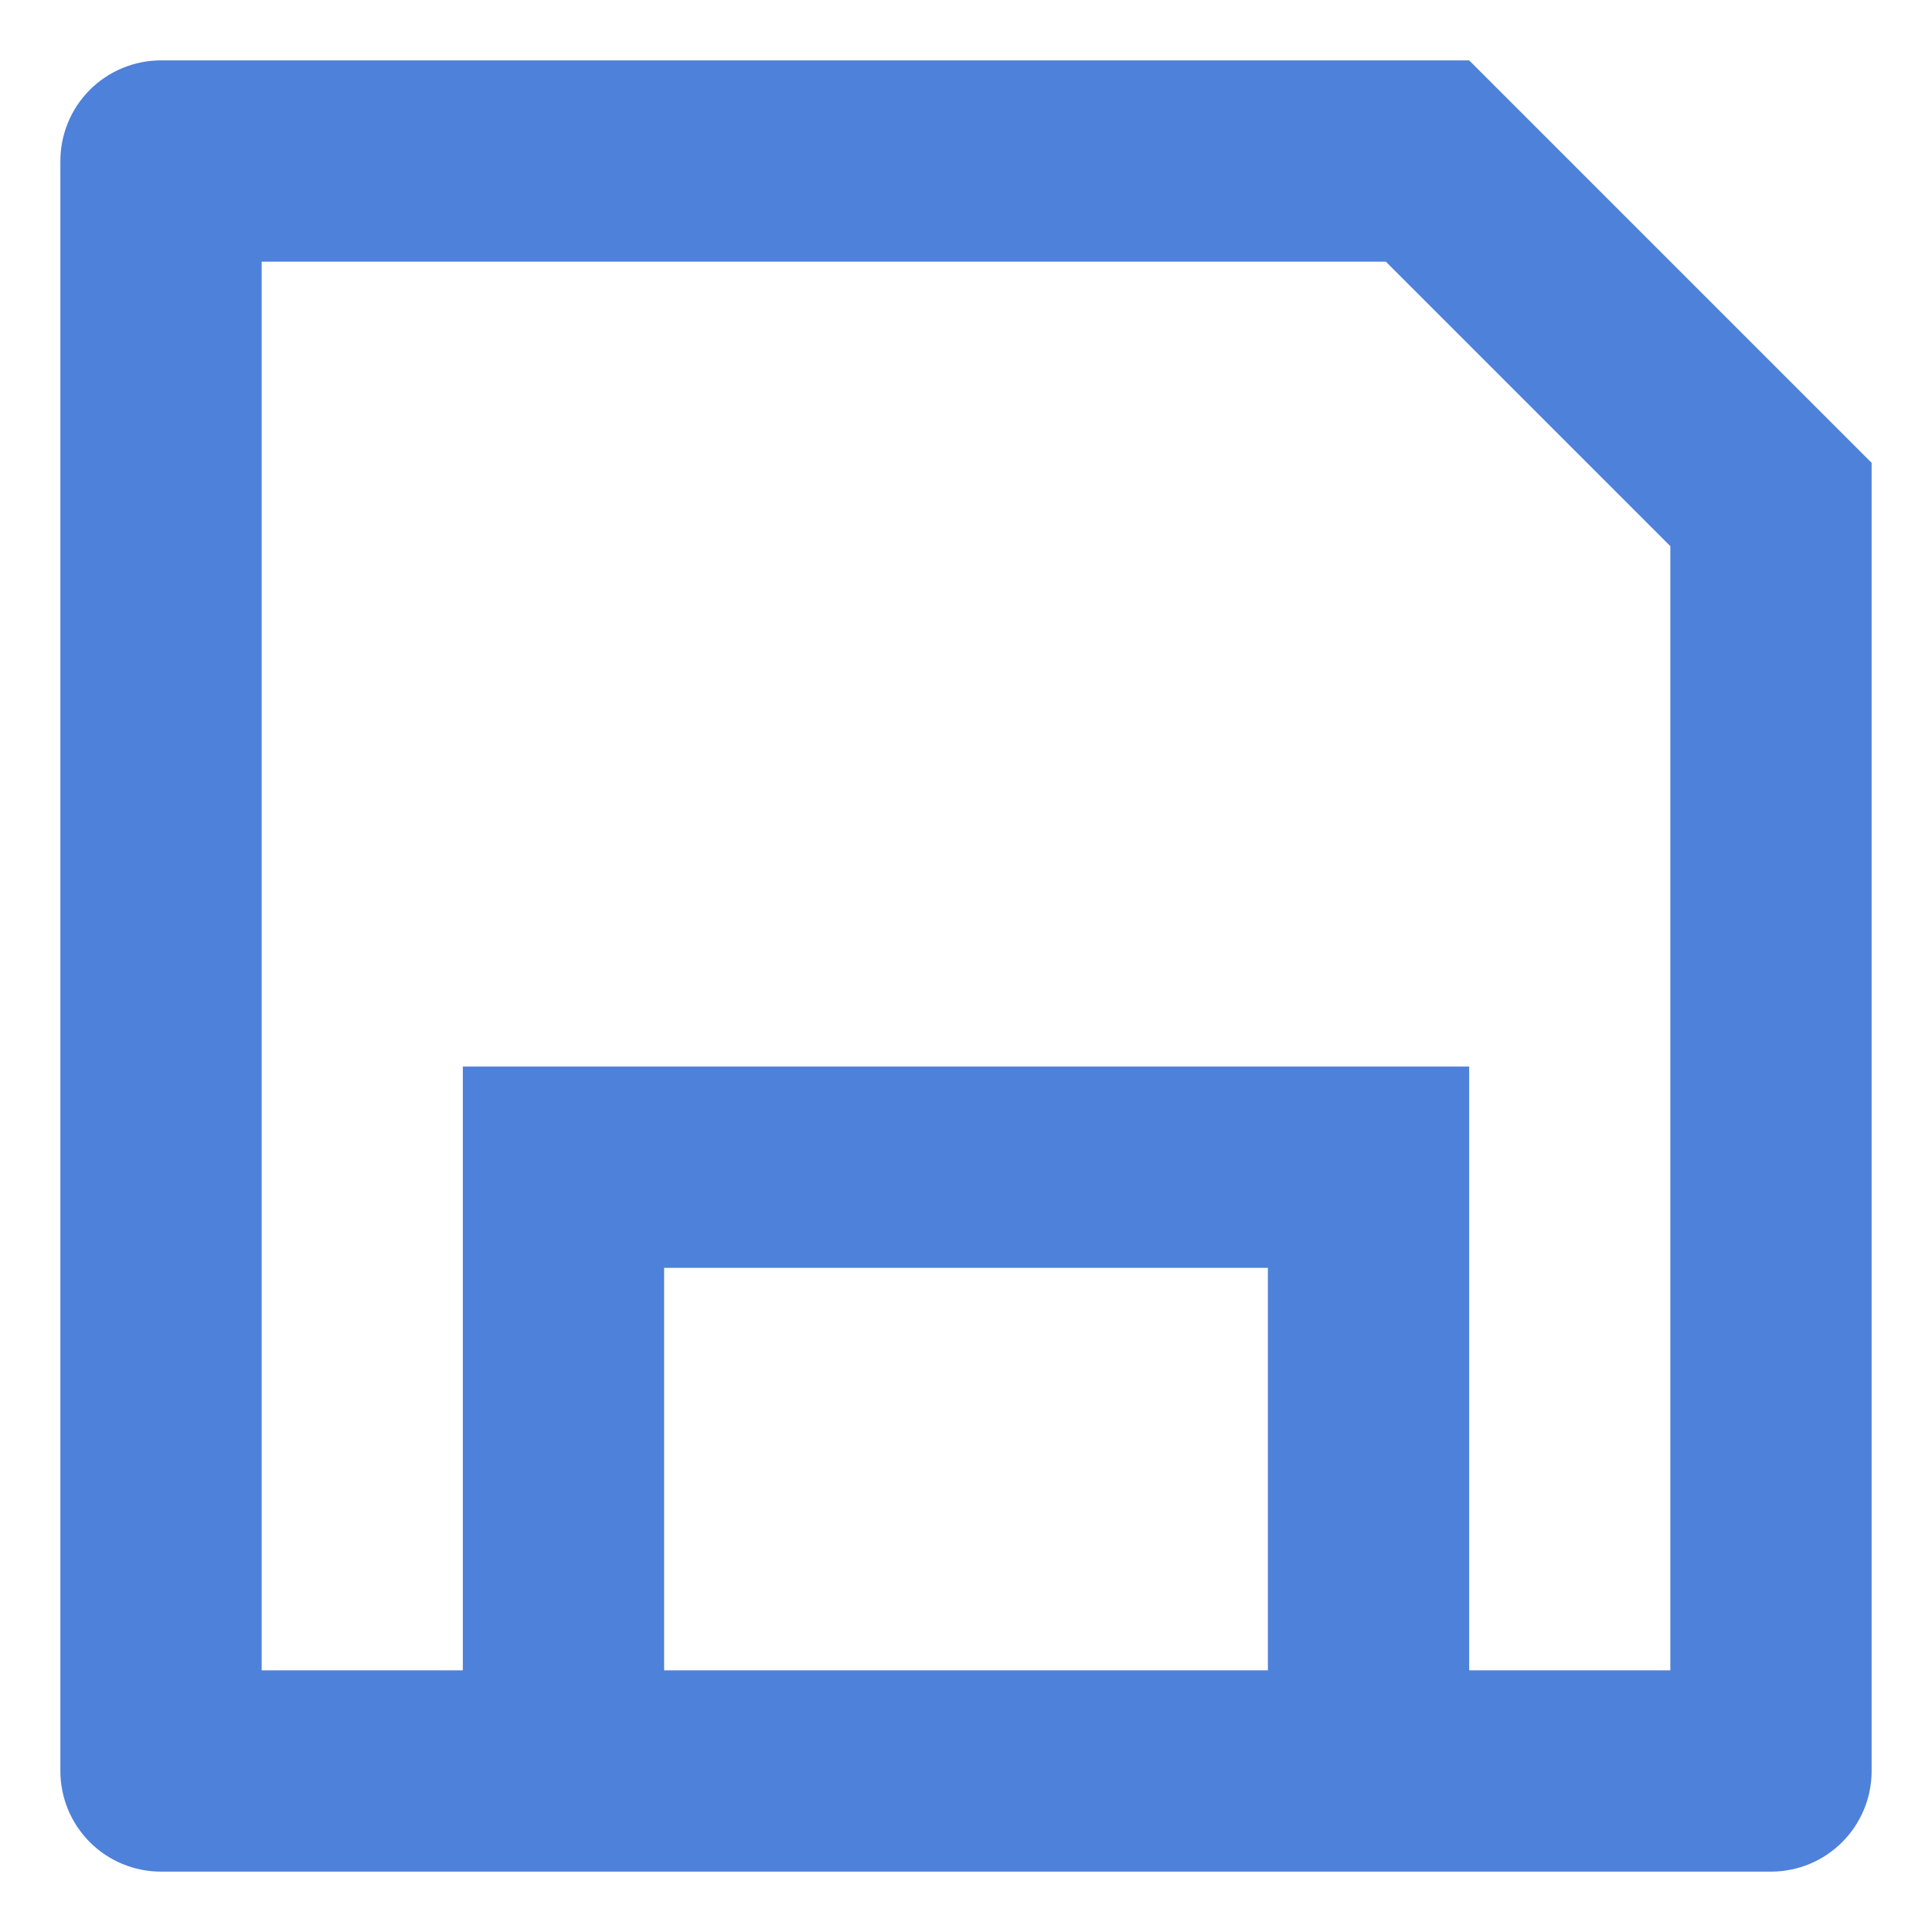 <svg width="16" height="16" viewBox="0 0 16 16" fill="none" xmlns="http://www.w3.org/2000/svg">
<path d="M3.833 13.833V8.833H12.167V13.833H13.833V4.523L11.477 2.167H2.167V13.833H3.833ZM1.333 0.5H12.167L15.5 3.833V14.667C15.5 14.888 15.412 15.1 15.256 15.256C15.1 15.412 14.888 15.5 14.667 15.5H1.333C1.112 15.5 0.9 15.412 0.744 15.256C0.588 15.1 0.5 14.888 0.5 14.667V1.333C0.5 1.112 0.588 0.9 0.744 0.744C0.9 0.588 1.112 0.5 1.333 0.5V0.5ZM5.5 10.5V13.833H10.5V10.5H5.5Z" fill="#4E81D9"/>
</svg>
